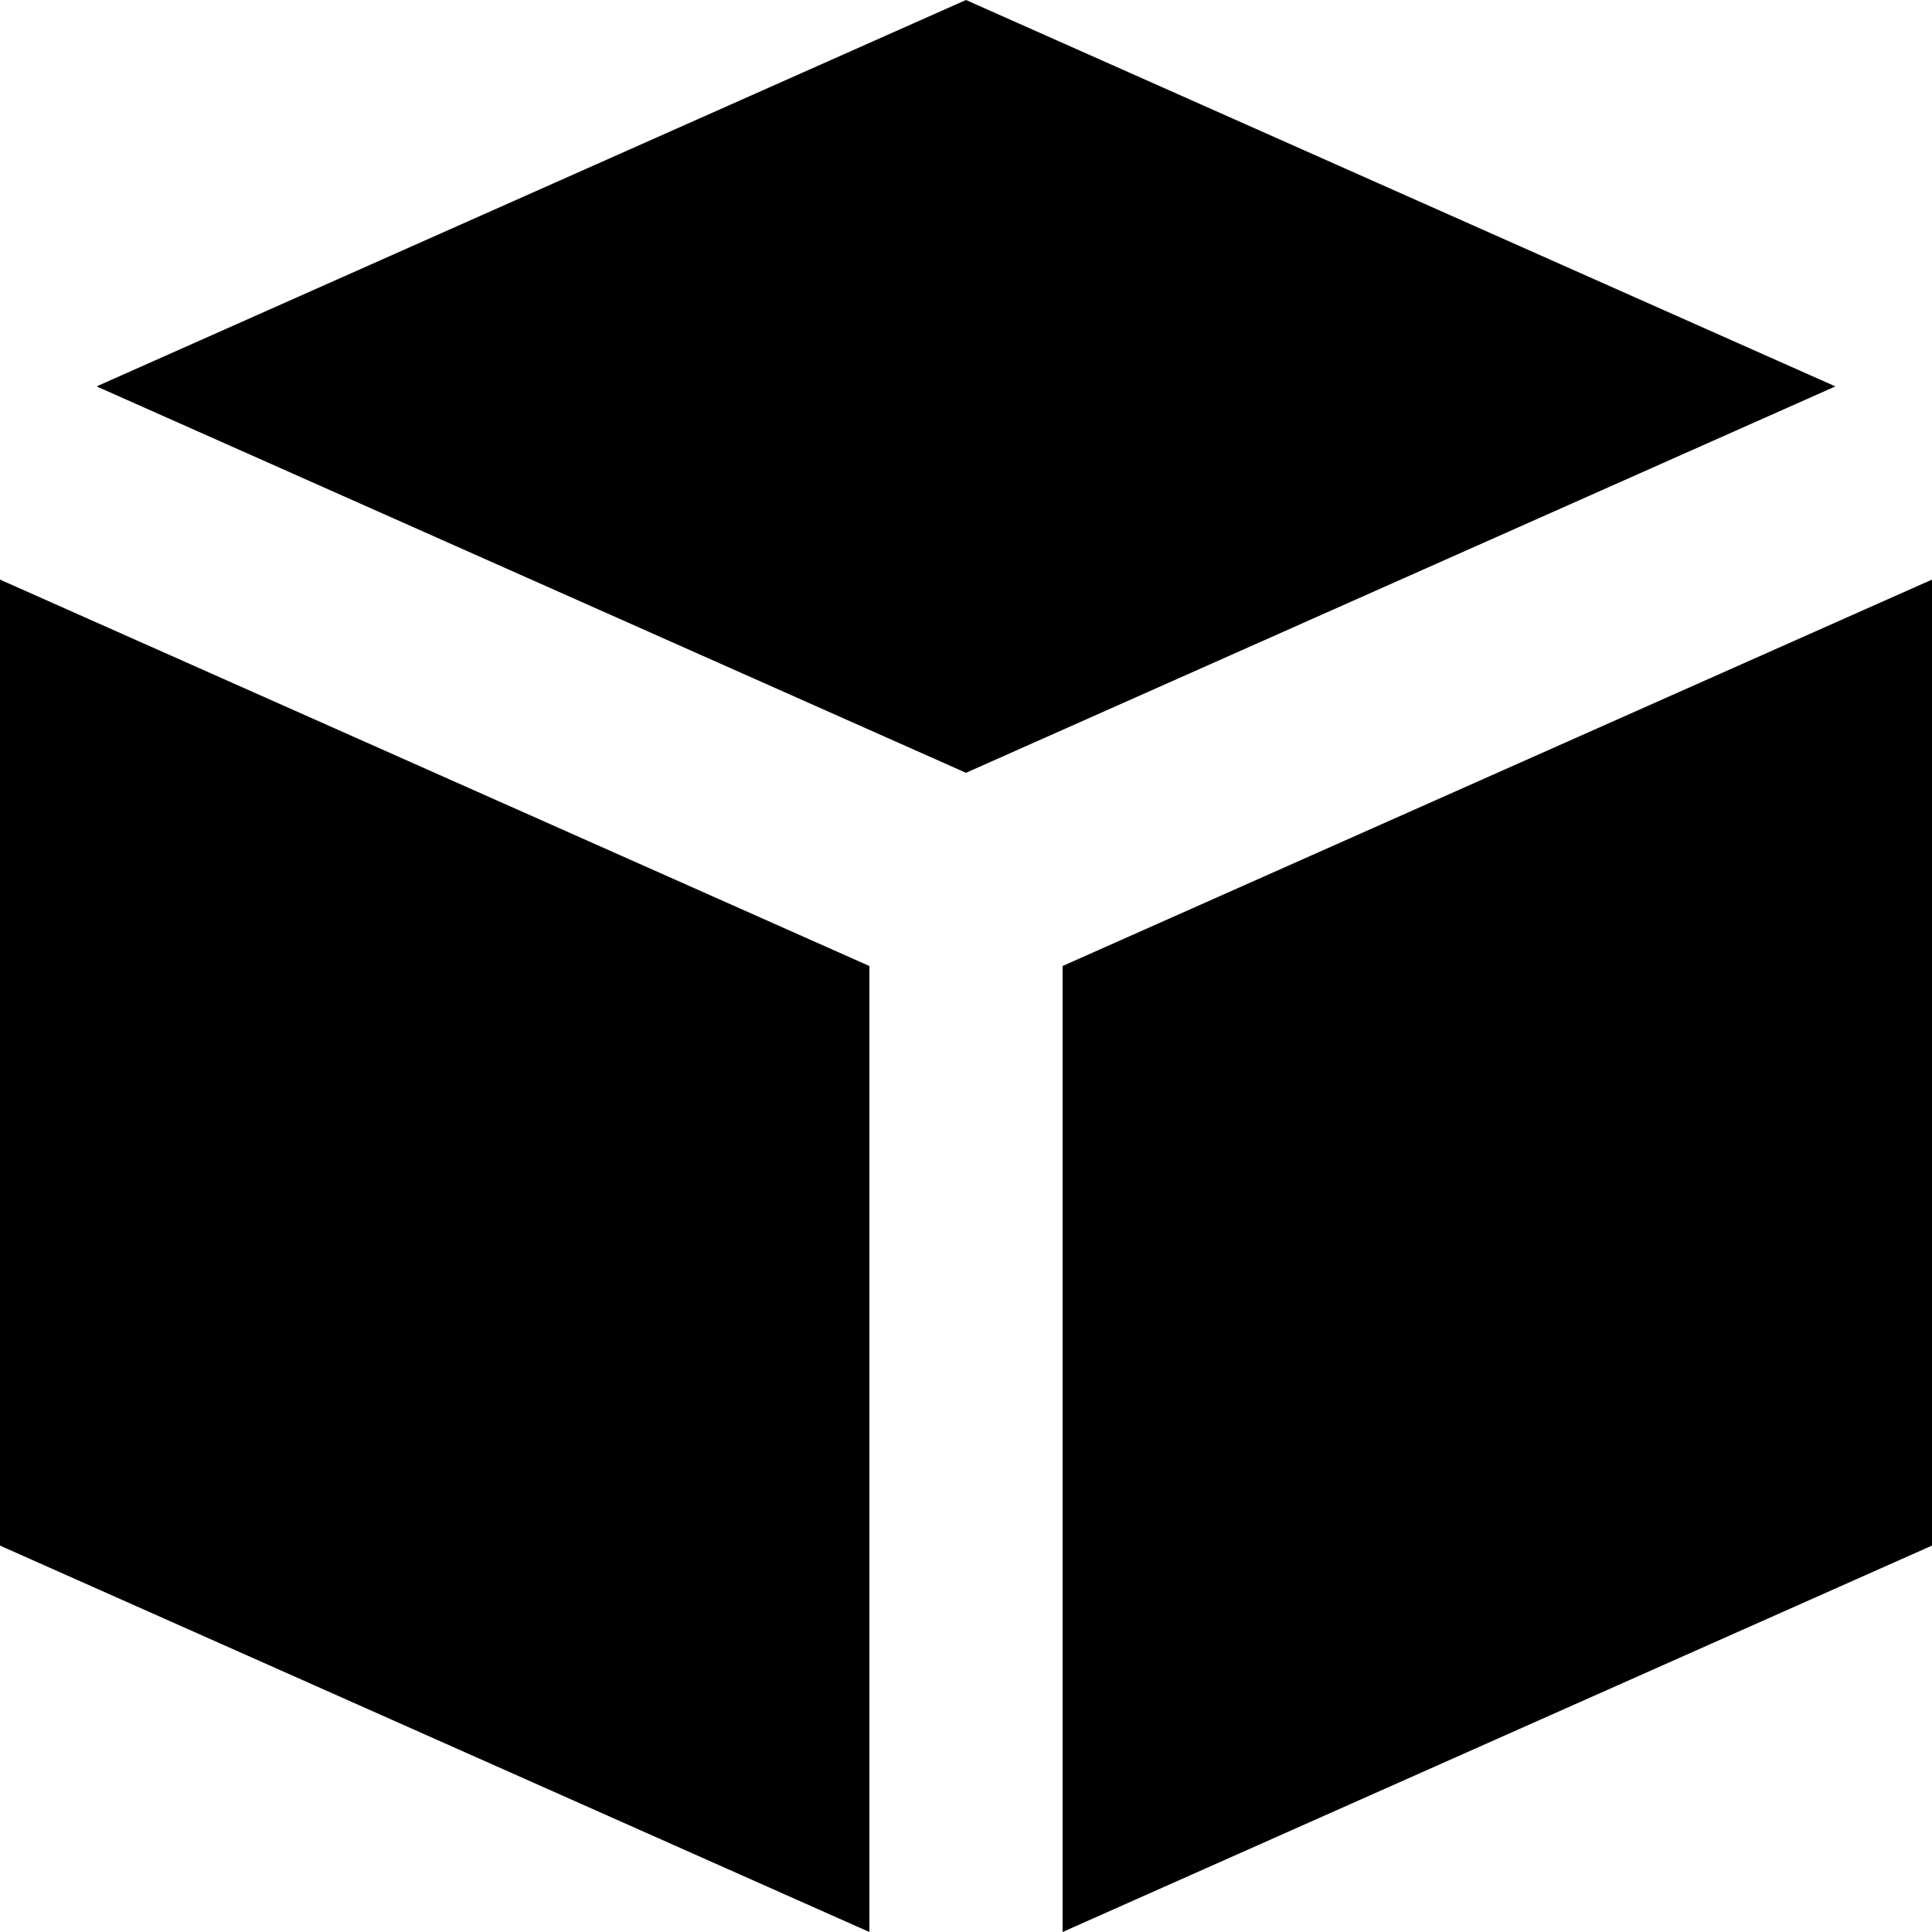 <svg width="20" height="20" viewBox="0 0 20 20" fill="none" xmlns="http://www.w3.org/2000/svg">
<path d="M1 4L10 0L19 4L10 8L1 4Z" fill="black"/>
<path d="M0 16V6L9 10V20L0 16Z" fill="black"/>
<path d="M20 6V16L11 20V10L20 6Z" fill="black"/>
</svg>
